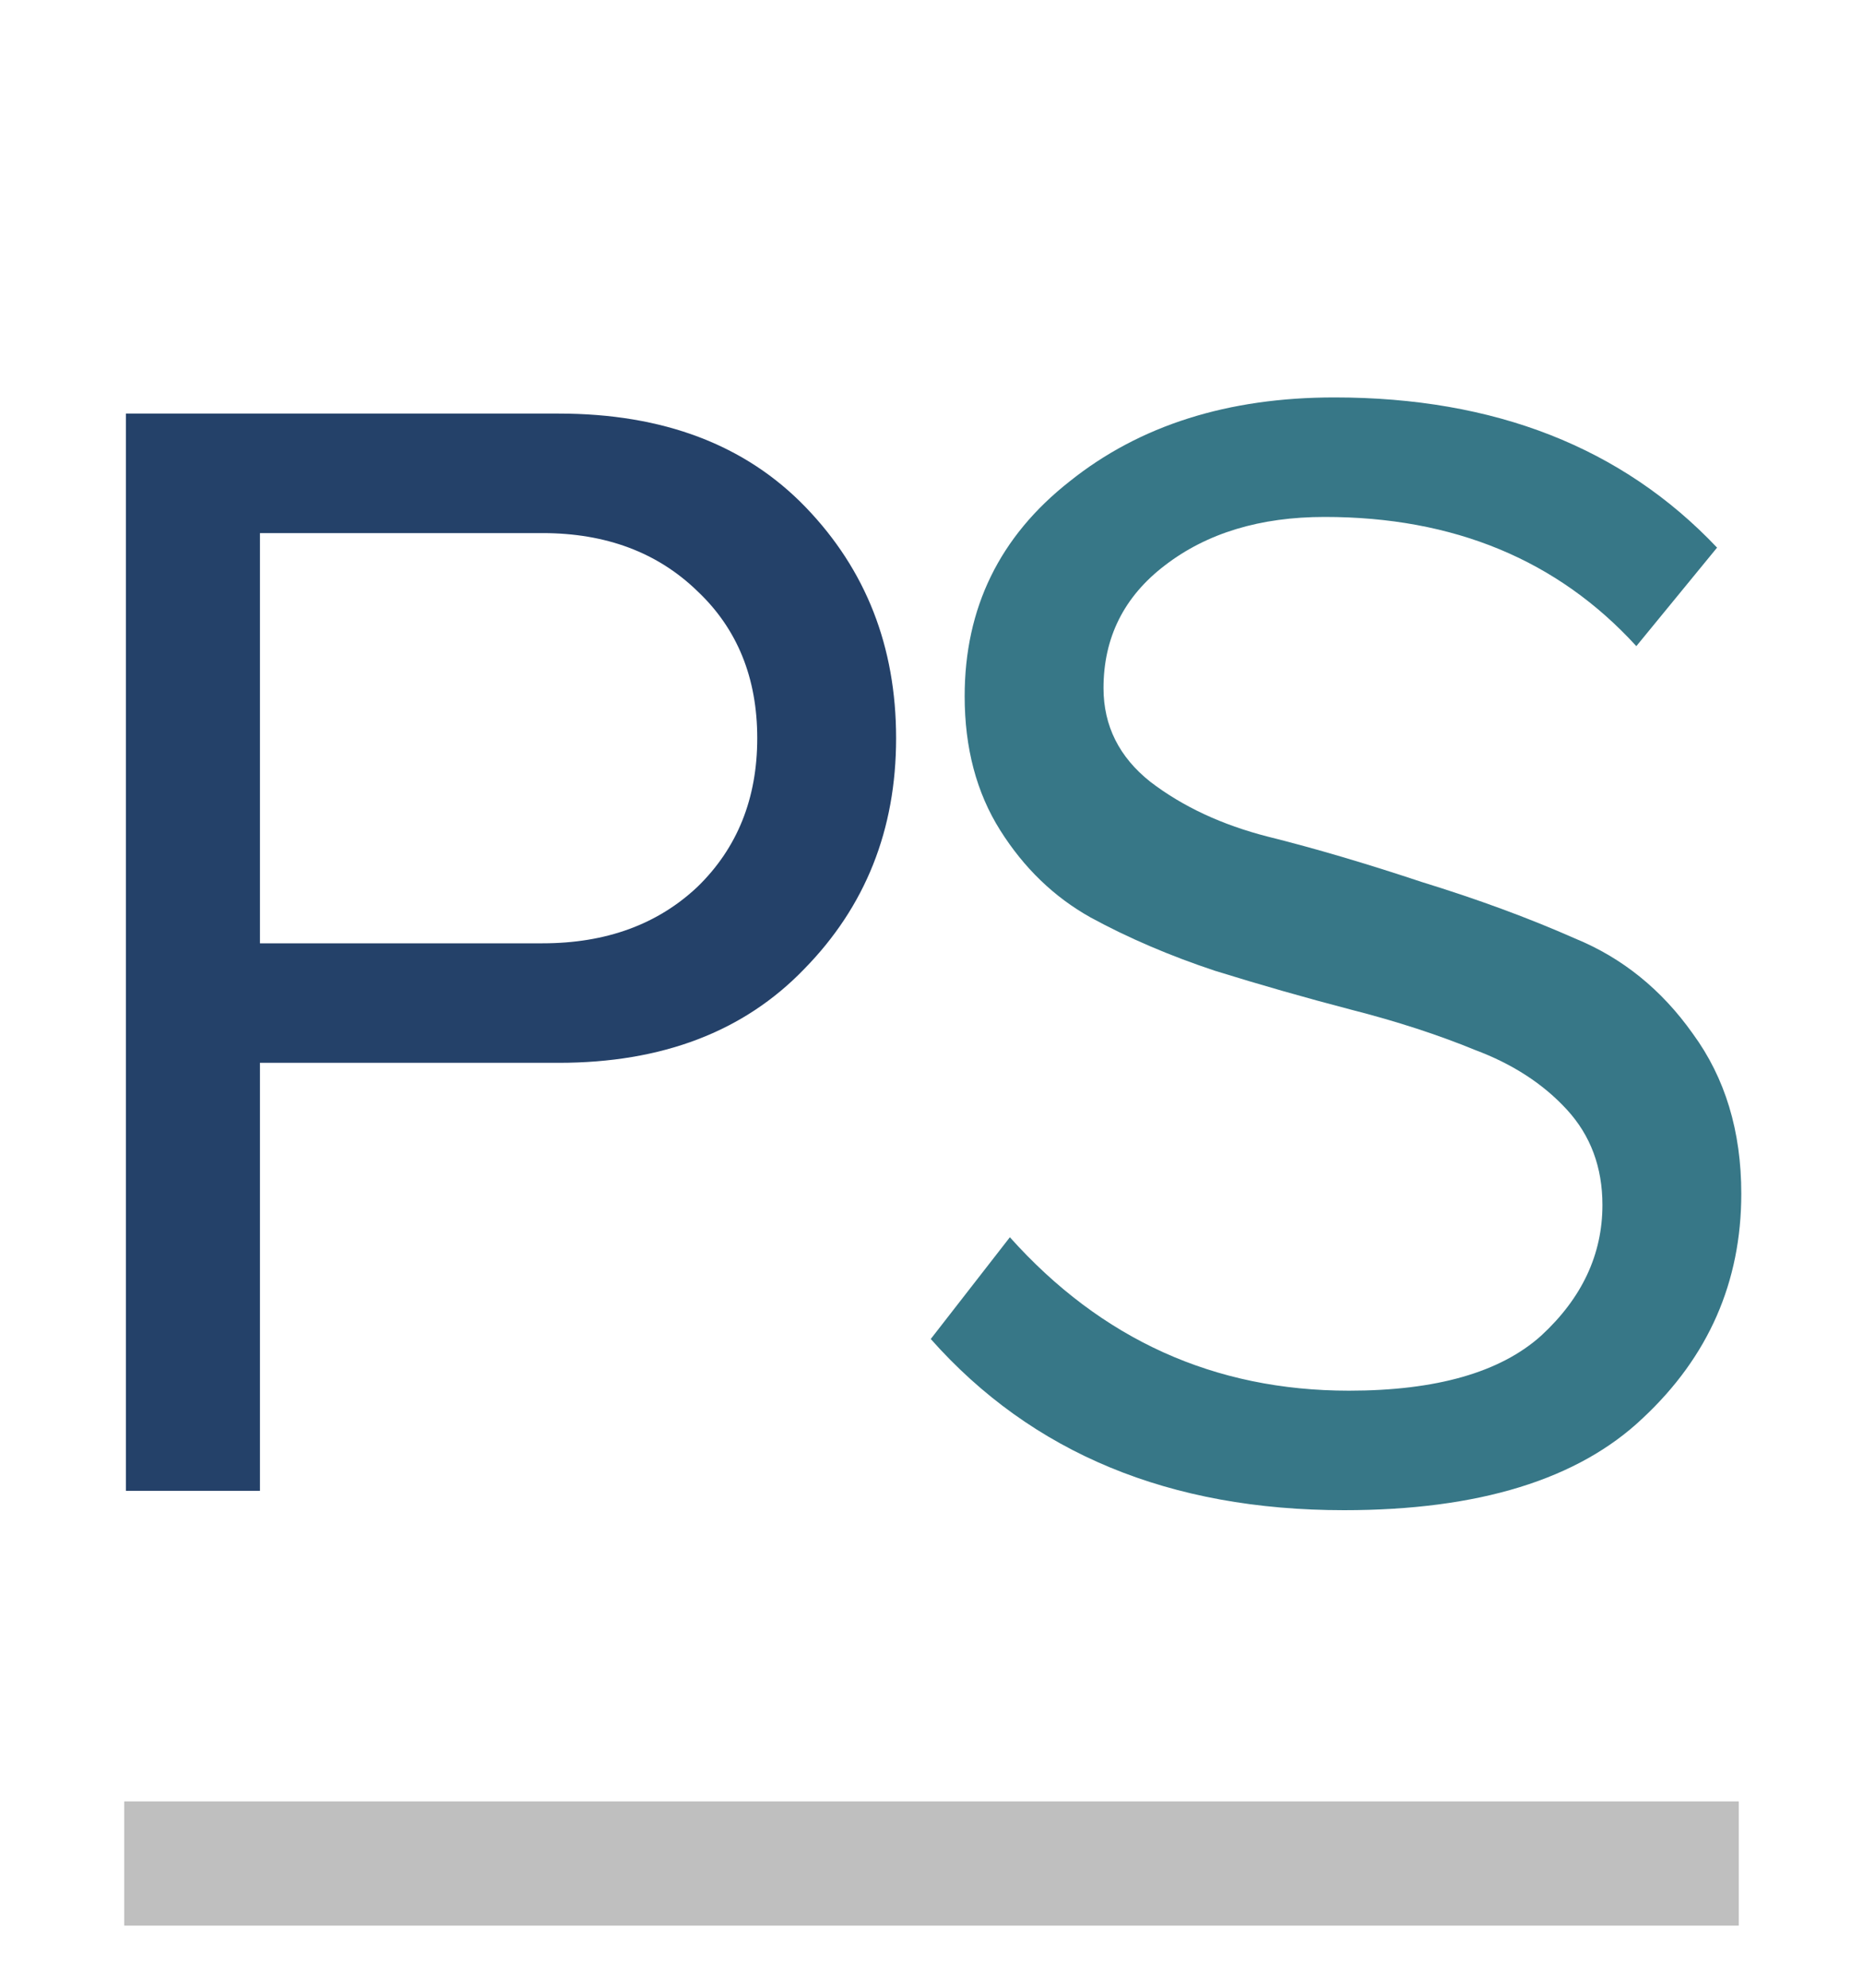 <svg width="15" height="16" viewBox="0 0 15 16" fill="none" xmlns="http://www.w3.org/2000/svg">
<path d="M2.093 12H1.014V3.329H4.498C5.339 3.329 6.002 3.58 6.487 4.083C6.972 4.586 7.215 5.205 7.215 5.942C7.215 6.679 6.968 7.298 6.474 7.801C5.989 8.304 5.33 8.555 4.498 8.555H2.093V12ZM4.368 7.593C4.879 7.593 5.295 7.441 5.616 7.138C5.937 6.826 6.097 6.427 6.097 5.942C6.097 5.457 5.937 5.062 5.616 4.759C5.295 4.447 4.879 4.291 4.368 4.291H2.093V7.593H4.368Z" fill="#244169"/>
<path d="M10.822 12.156C9.418 12.156 8.309 11.697 7.494 10.778L8.131 9.959C8.868 10.782 9.778 11.194 10.861 11.194C11.563 11.194 12.079 11.047 12.408 10.752C12.737 10.449 12.902 10.098 12.902 9.699C12.902 9.396 12.807 9.14 12.616 8.932C12.425 8.724 12.178 8.564 11.875 8.451C11.58 8.33 11.247 8.221 10.874 8.126C10.51 8.031 10.146 7.927 9.782 7.814C9.418 7.693 9.084 7.55 8.781 7.385C8.486 7.22 8.244 6.986 8.053 6.683C7.862 6.38 7.767 6.02 7.767 5.604C7.767 4.893 8.049 4.317 8.612 3.875C9.175 3.424 9.886 3.199 10.744 3.199C12.035 3.199 13.062 3.602 13.825 4.408L13.175 5.201C12.542 4.508 11.706 4.161 10.666 4.161C10.146 4.161 9.717 4.291 9.379 4.551C9.05 4.802 8.885 5.132 8.885 5.539C8.885 5.842 9.011 6.094 9.262 6.293C9.522 6.492 9.838 6.64 10.211 6.735C10.592 6.83 11.004 6.952 11.446 7.099C11.897 7.238 12.308 7.389 12.681 7.554C13.062 7.71 13.379 7.966 13.63 8.321C13.89 8.676 14.02 9.105 14.02 9.608C14.02 10.319 13.756 10.921 13.227 11.415C12.707 11.909 11.905 12.156 10.822 12.156Z" fill="#377787"/>
<line x1="1" y1="15" x2="14" y2="15" stroke="#BFBFBF"/>
</svg>